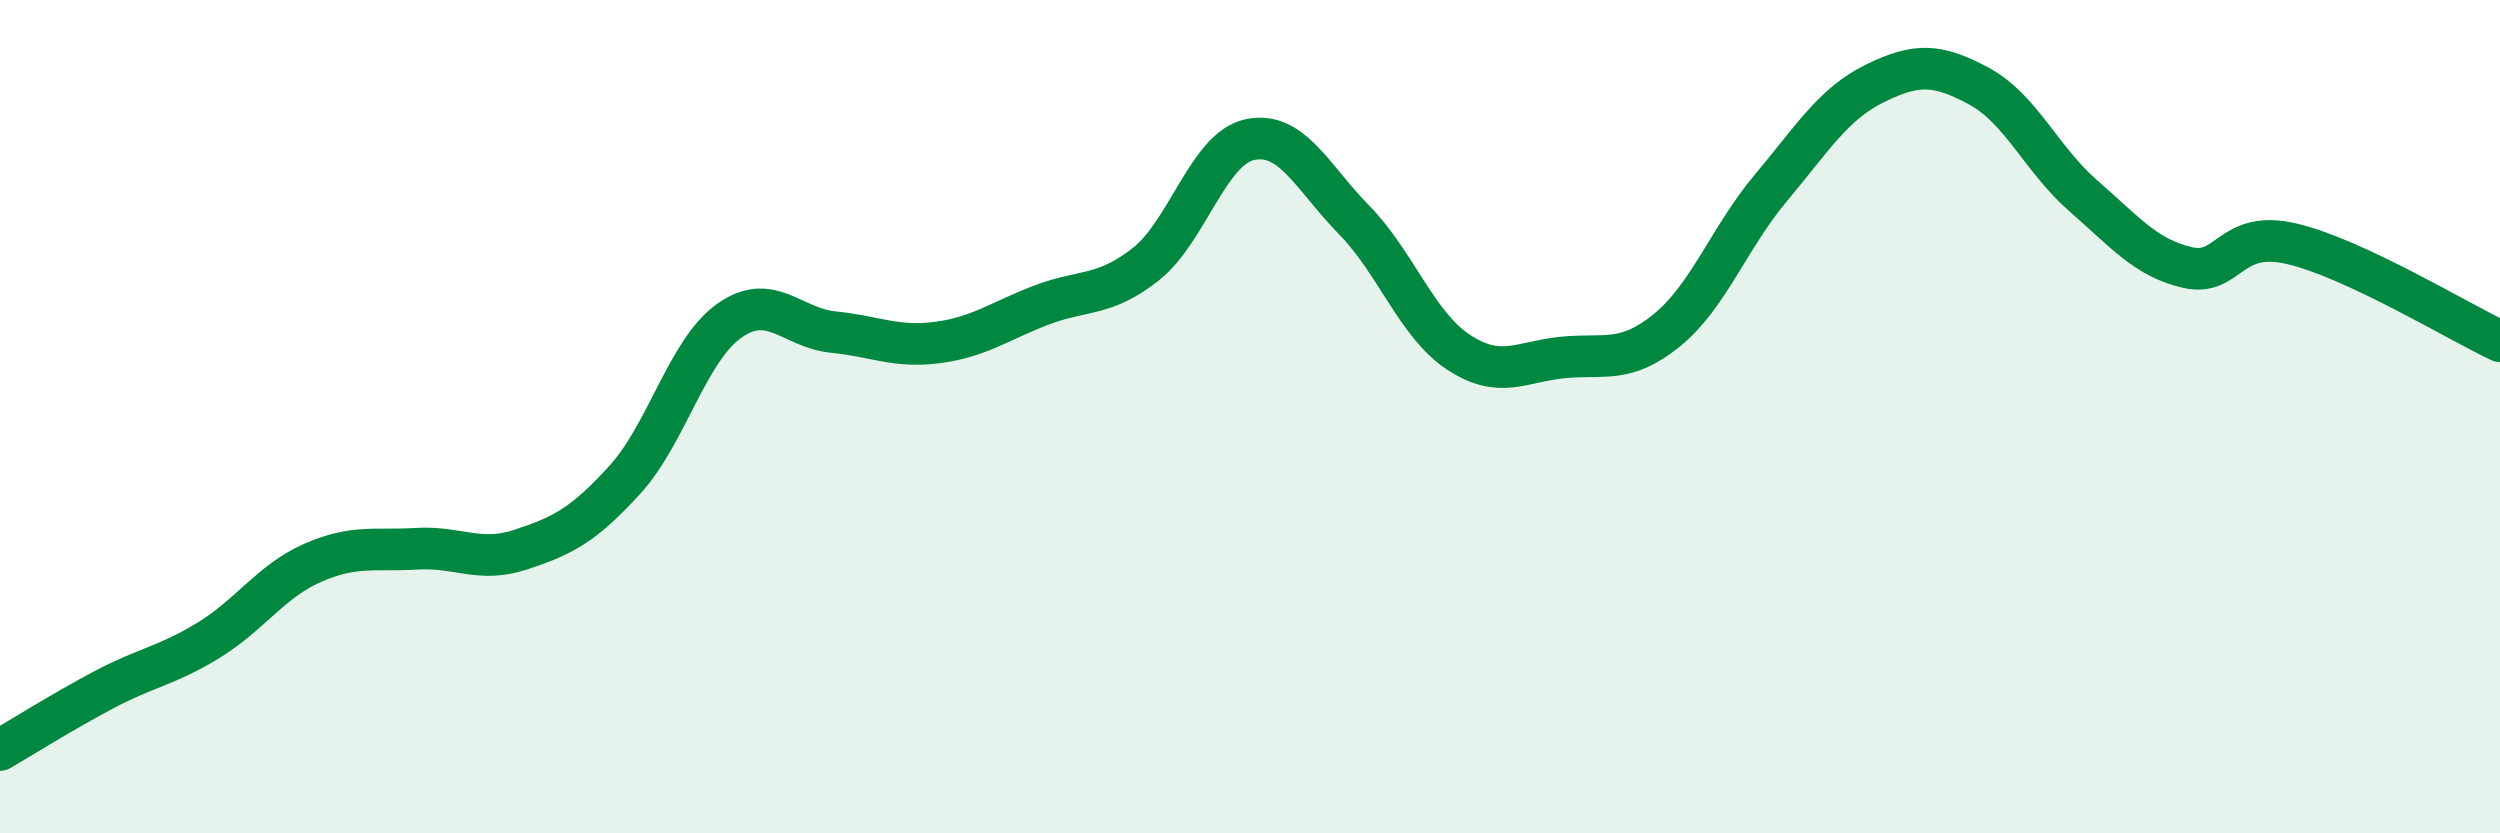 
    <svg width="60" height="20" viewBox="0 0 60 20" xmlns="http://www.w3.org/2000/svg">
      <path
        d="M 0,18 C 0.5,17.71 1.5,17.08 2.5,16.55 C 3.5,16.02 4,15.98 5,15.37 C 6,14.76 6.5,13.95 7.5,13.51 C 8.5,13.07 9,13.23 10,13.17 C 11,13.11 11.5,13.52 12.5,13.19 C 13.5,12.86 14,12.61 15,11.51 C 16,10.41 16.5,8.41 17.5,7.7 C 18.5,6.99 19,7.87 20,7.97 C 21,8.07 21.5,8.35 22.5,8.22 C 23.5,8.09 24,7.7 25,7.32 C 26,6.94 26.5,7.13 27.5,6.34 C 28.5,5.55 29,3.56 30,3.35 C 31,3.14 31.5,4.26 32.5,5.28 C 33.5,6.3 34,7.79 35,8.45 C 36,9.11 36.5,8.68 37.5,8.58 C 38.5,8.48 39,8.74 40,7.93 C 41,7.12 41.5,5.7 42.5,4.51 C 43.5,3.32 44,2.49 45,2 C 46,1.51 46.5,1.53 47.5,2.07 C 48.5,2.61 49,3.83 50,4.7 C 51,5.57 51.5,6.19 52.5,6.42 C 53.5,6.65 53.5,5.5 55,5.85 C 56.5,6.2 59,7.72 60,8.19L60 20L0 20Z"
        fill="#008740"
        opacity="0.1"
        stroke-linecap="round"
        stroke-linejoin="round"
      />
      <path
        d="M 0,18 C 0.5,17.71 1.5,17.08 2.5,16.55 C 3.5,16.02 4,15.98 5,15.37 C 6,14.76 6.5,13.95 7.5,13.51 C 8.5,13.07 9,13.23 10,13.17 C 11,13.11 11.5,13.52 12.5,13.19 C 13.5,12.86 14,12.61 15,11.51 C 16,10.41 16.5,8.41 17.5,7.7 C 18.5,6.99 19,7.87 20,7.97 C 21,8.07 21.5,8.35 22.5,8.22 C 23.5,8.09 24,7.7 25,7.32 C 26,6.94 26.5,7.13 27.5,6.34 C 28.5,5.55 29,3.56 30,3.35 C 31,3.14 31.5,4.26 32.5,5.28 C 33.5,6.3 34,7.79 35,8.45 C 36,9.11 36.5,8.68 37.5,8.58 C 38.5,8.48 39,8.74 40,7.93 C 41,7.12 41.5,5.7 42.5,4.51 C 43.5,3.32 44,2.49 45,2 C 46,1.51 46.5,1.53 47.5,2.07 C 48.5,2.61 49,3.83 50,4.7 C 51,5.57 51.5,6.19 52.5,6.42 C 53.5,6.65 53.5,5.5 55,5.85 C 56.5,6.2 59,7.72 60,8.19"
        stroke="#008740"
        stroke-width="1"
        fill="none"
        stroke-linecap="round"
        stroke-linejoin="round"
      />
    </svg>
  